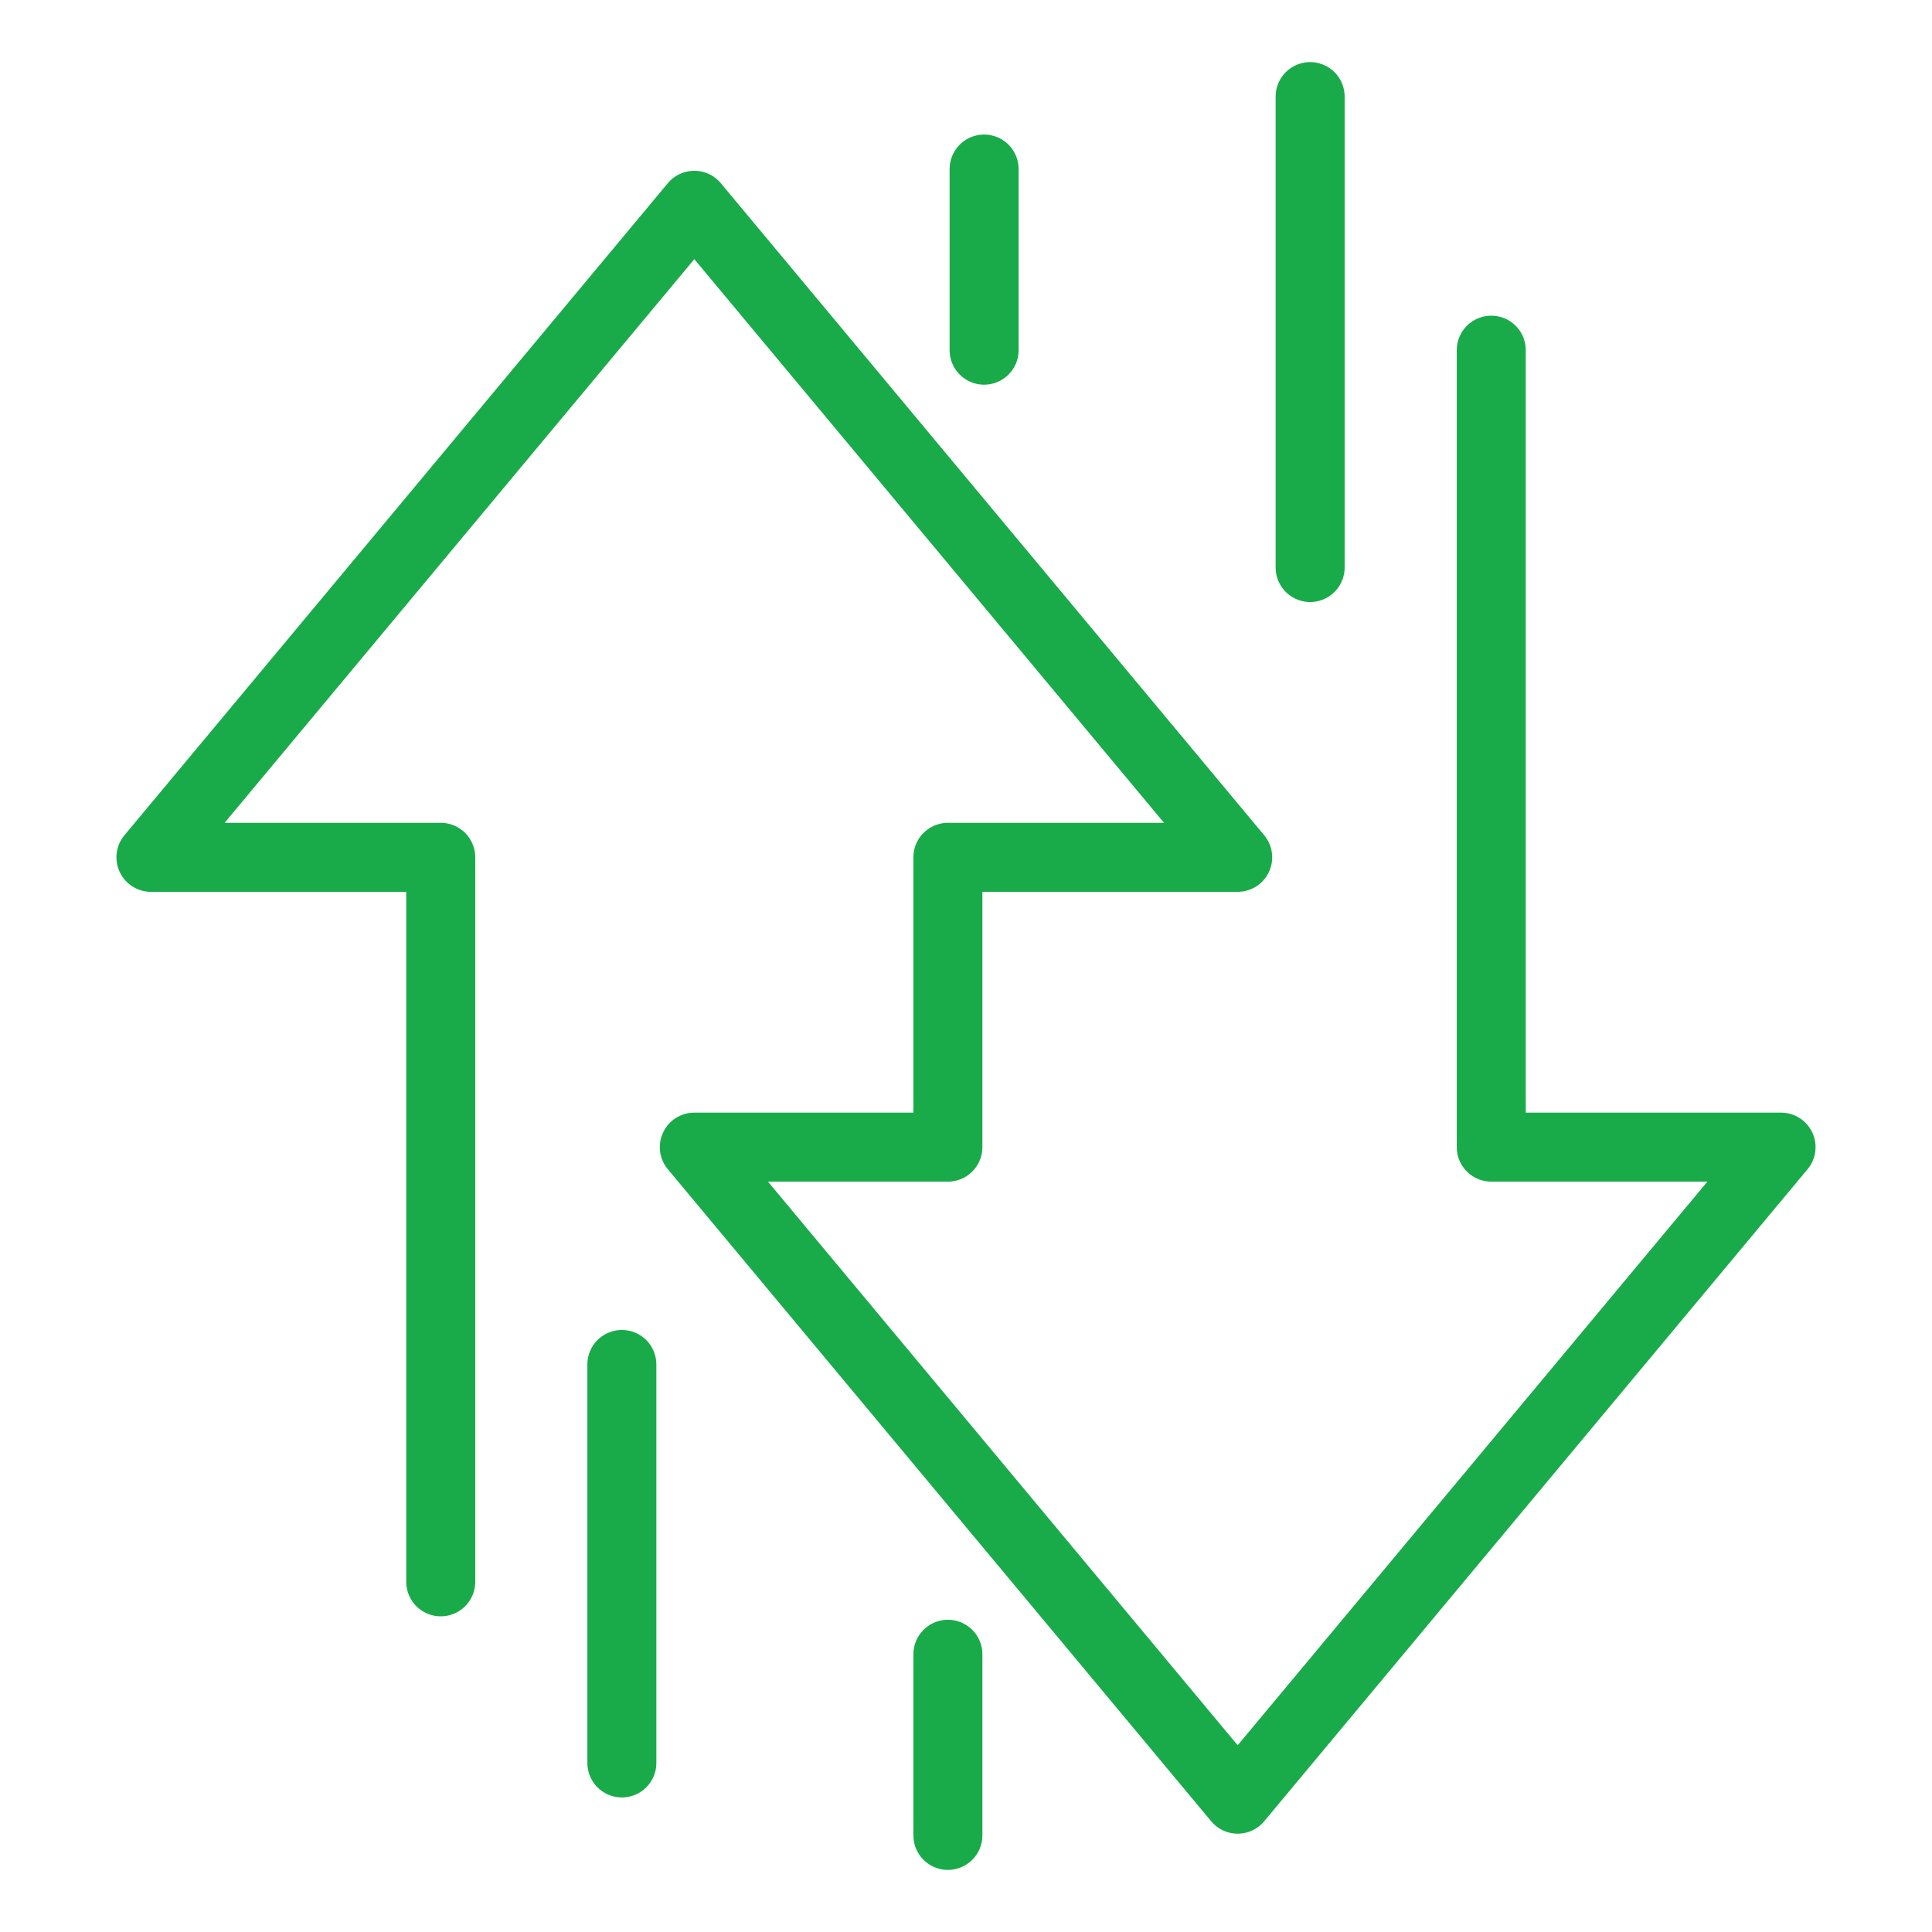 <svg fill="none" height="56" stroke="#19ab4a" stroke-linecap="round" stroke-linejoin="round" stroke-width="2" viewBox="0 0 56 56" width="56" xmlns="http://www.w3.org/2000/svg"><path d="m27.475 53.2v-5.25"/><path d="m43.225 10.15v23.1h8.4l-15.75 18.9-15.75-18.9h7.35v-8.4h8.4l-15.75-18.9-15.75 18.9h8.4v21"/><path d="m28.525 10.15v-5.25"/><path d="m18.025 39.55v11.55"/><path d="m37.975 2.8v13.65"/></svg>